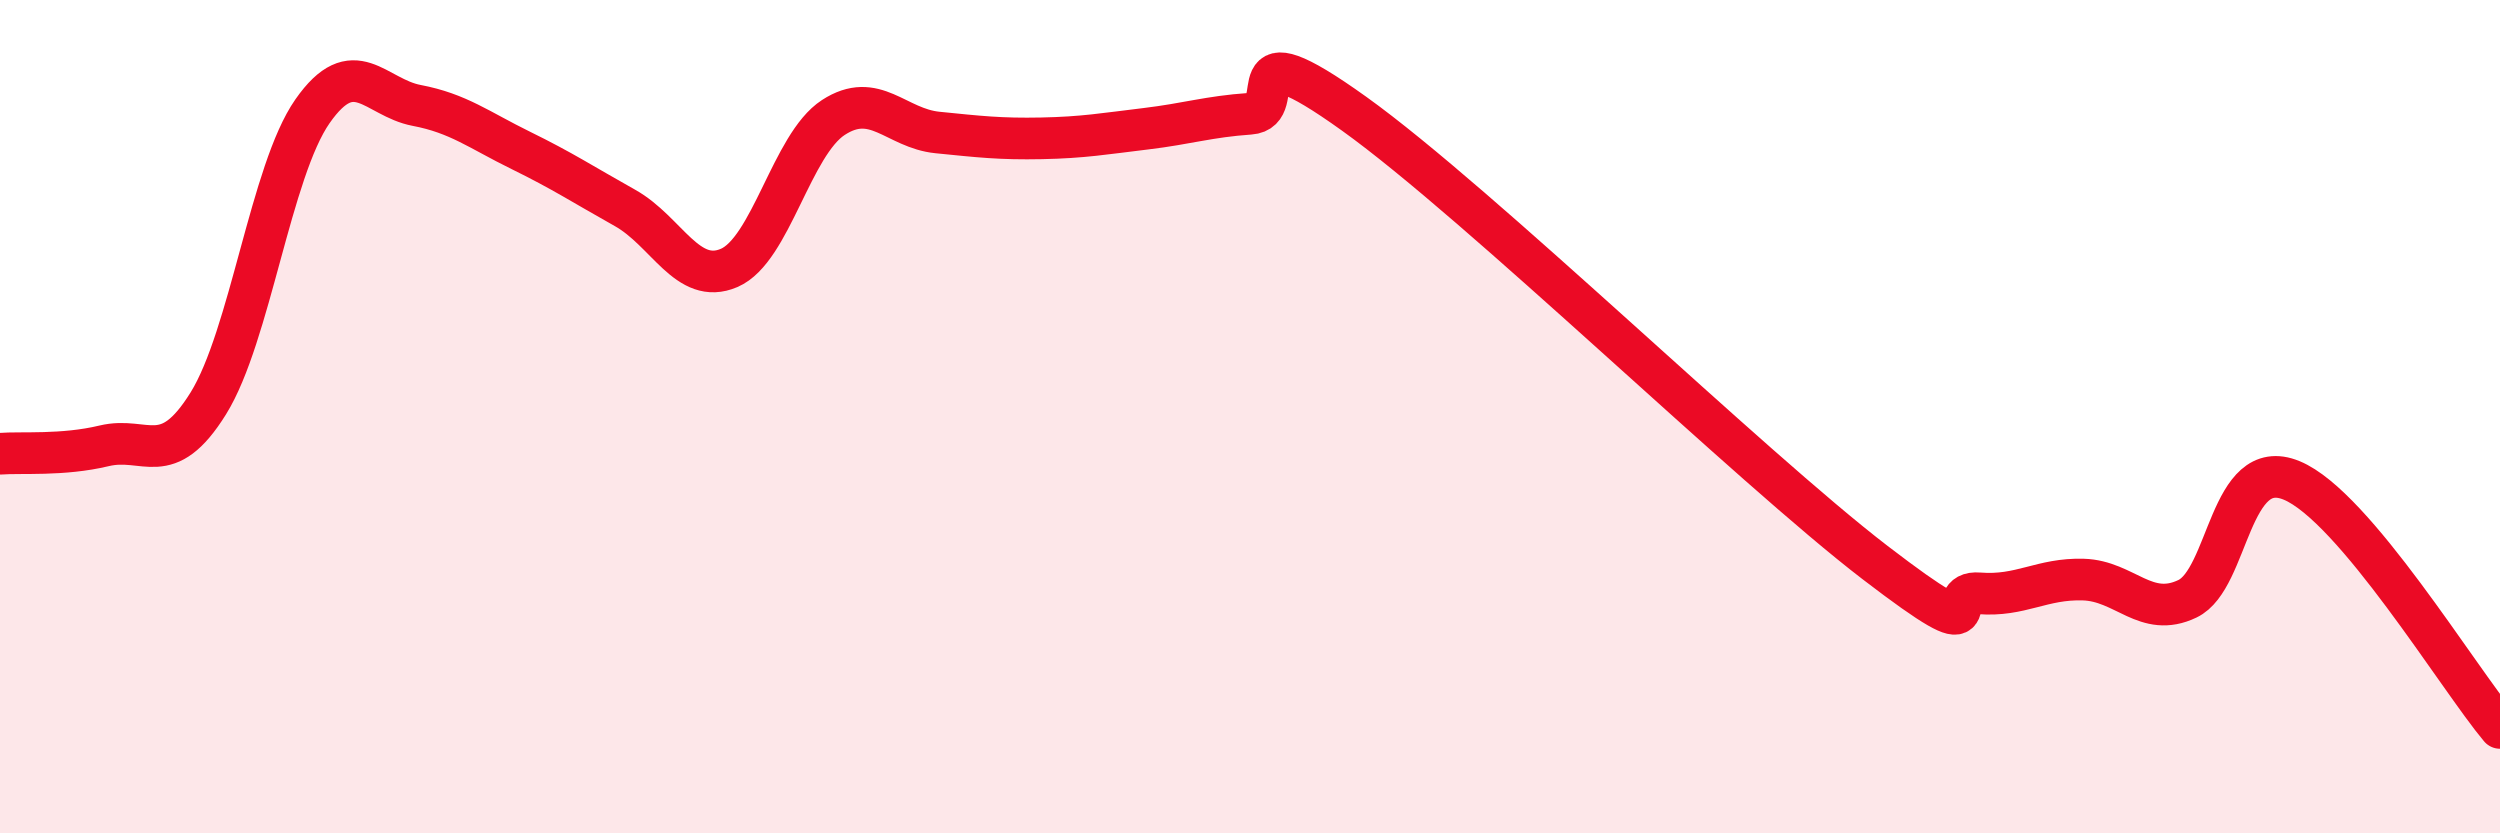 
    <svg width="60" height="20" viewBox="0 0 60 20" xmlns="http://www.w3.org/2000/svg">
      <path
        d="M 0,10.89 C 0.5,10.85 1.5,10.94 2.5,10.7 C 3.5,10.46 4,11.29 5,9.68 C 6,8.07 6.5,4.1 7.5,2.67 C 8.5,1.24 9,2.34 10,2.53 C 11,2.72 11.5,3.12 12.5,3.61 C 13.5,4.1 14,4.43 15,4.99 C 16,5.55 16.5,6.86 17.5,6.43 C 18.5,6 19,3.47 20,2.82 C 21,2.17 21.5,3.08 22.5,3.18 C 23.5,3.28 24,3.34 25,3.32 C 26,3.3 26.5,3.21 27.5,3.09 C 28.5,2.97 29,2.8 30,2.73 C 31,2.66 29.5,0.58 32.5,2.73 C 35.5,4.88 42,11.2 45,13.5 C 48,15.8 46.5,14.16 47.5,14.24 C 48.5,14.32 49,13.88 50,13.91 C 51,13.94 51.5,14.85 52.5,14.37 C 53.5,13.89 53.5,10.91 55,11.53 C 56.5,12.15 59,16.28 60,17.47L60 20L0 20Z"
        fill="#EB0A25"
        opacity="0.1"
        stroke-linecap="round"
        stroke-linejoin="round"
      />
      <path
        d="M 0,10.89 C 0.5,10.85 1.5,10.94 2.5,10.7 C 3.5,10.46 4,11.29 5,9.68 C 6,8.07 6.5,4.1 7.5,2.67 C 8.5,1.24 9,2.34 10,2.53 C 11,2.72 11.5,3.12 12.5,3.61 C 13.5,4.1 14,4.43 15,4.99 C 16,5.55 16.5,6.86 17.5,6.43 C 18.5,6 19,3.47 20,2.82 C 21,2.17 21.5,3.08 22.5,3.18 C 23.5,3.28 24,3.34 25,3.32 C 26,3.3 26.5,3.21 27.5,3.09 C 28.5,2.97 29,2.8 30,2.73 C 31,2.66 29.5,0.58 32.5,2.73 C 35.5,4.88 42,11.2 45,13.5 C 48,15.8 46.5,14.16 47.5,14.24 C 48.5,14.32 49,13.88 50,13.91 C 51,13.94 51.5,14.85 52.5,14.37 C 53.5,13.89 53.5,10.91 55,11.53 C 56.5,12.15 59,16.28 60,17.47"
        stroke="#EB0A25"
        stroke-width="1"
        fill="none"
        stroke-linecap="round"
        stroke-linejoin="round"
      />
    </svg>
  